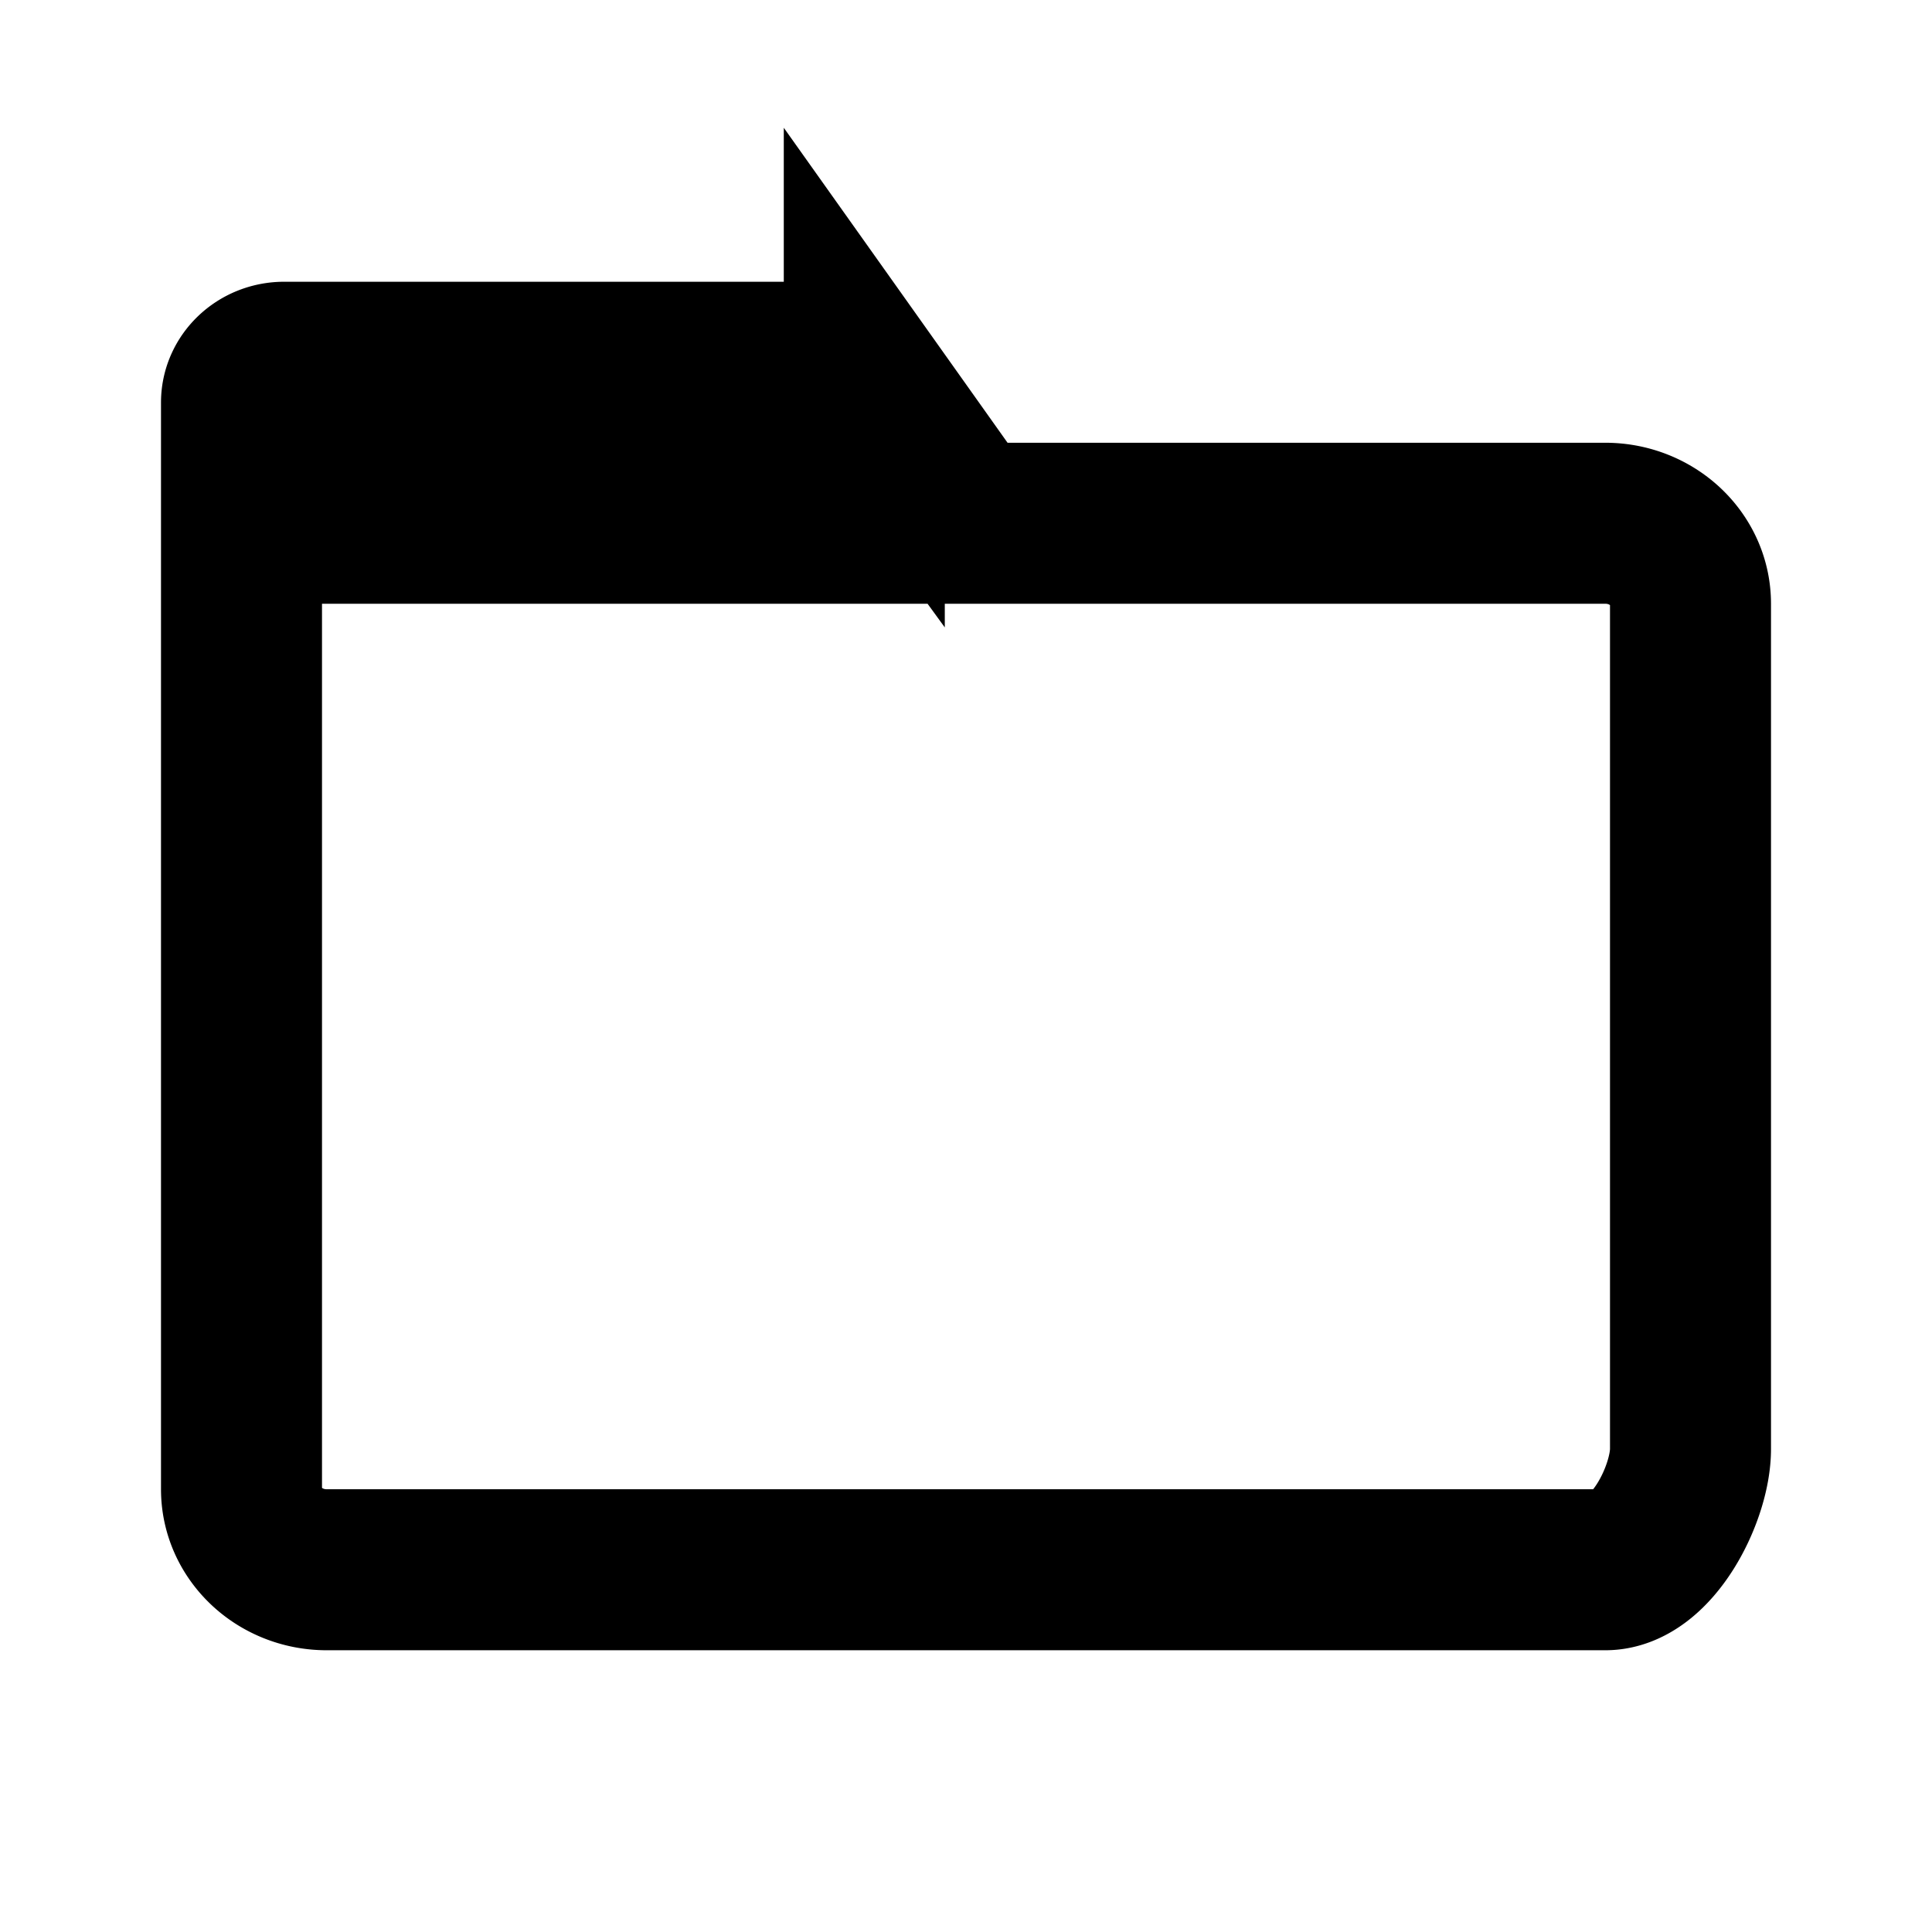 <svg viewBox="0 0 48 48" fill="none" stroke="currentColor" stroke-width="4"><path d="M6 13h18l-2.527-3.557a1.077 1.077 0 00-.88-.443H7.06C6.474 9 6 9.448 6 10v3zm0 0h33.882c1.17 0 2.118.895 2.118 2v21c0 1.105-.948 3-2.118 3H8.118C6.948 39 6 38.105 6 37V13z"/></svg>